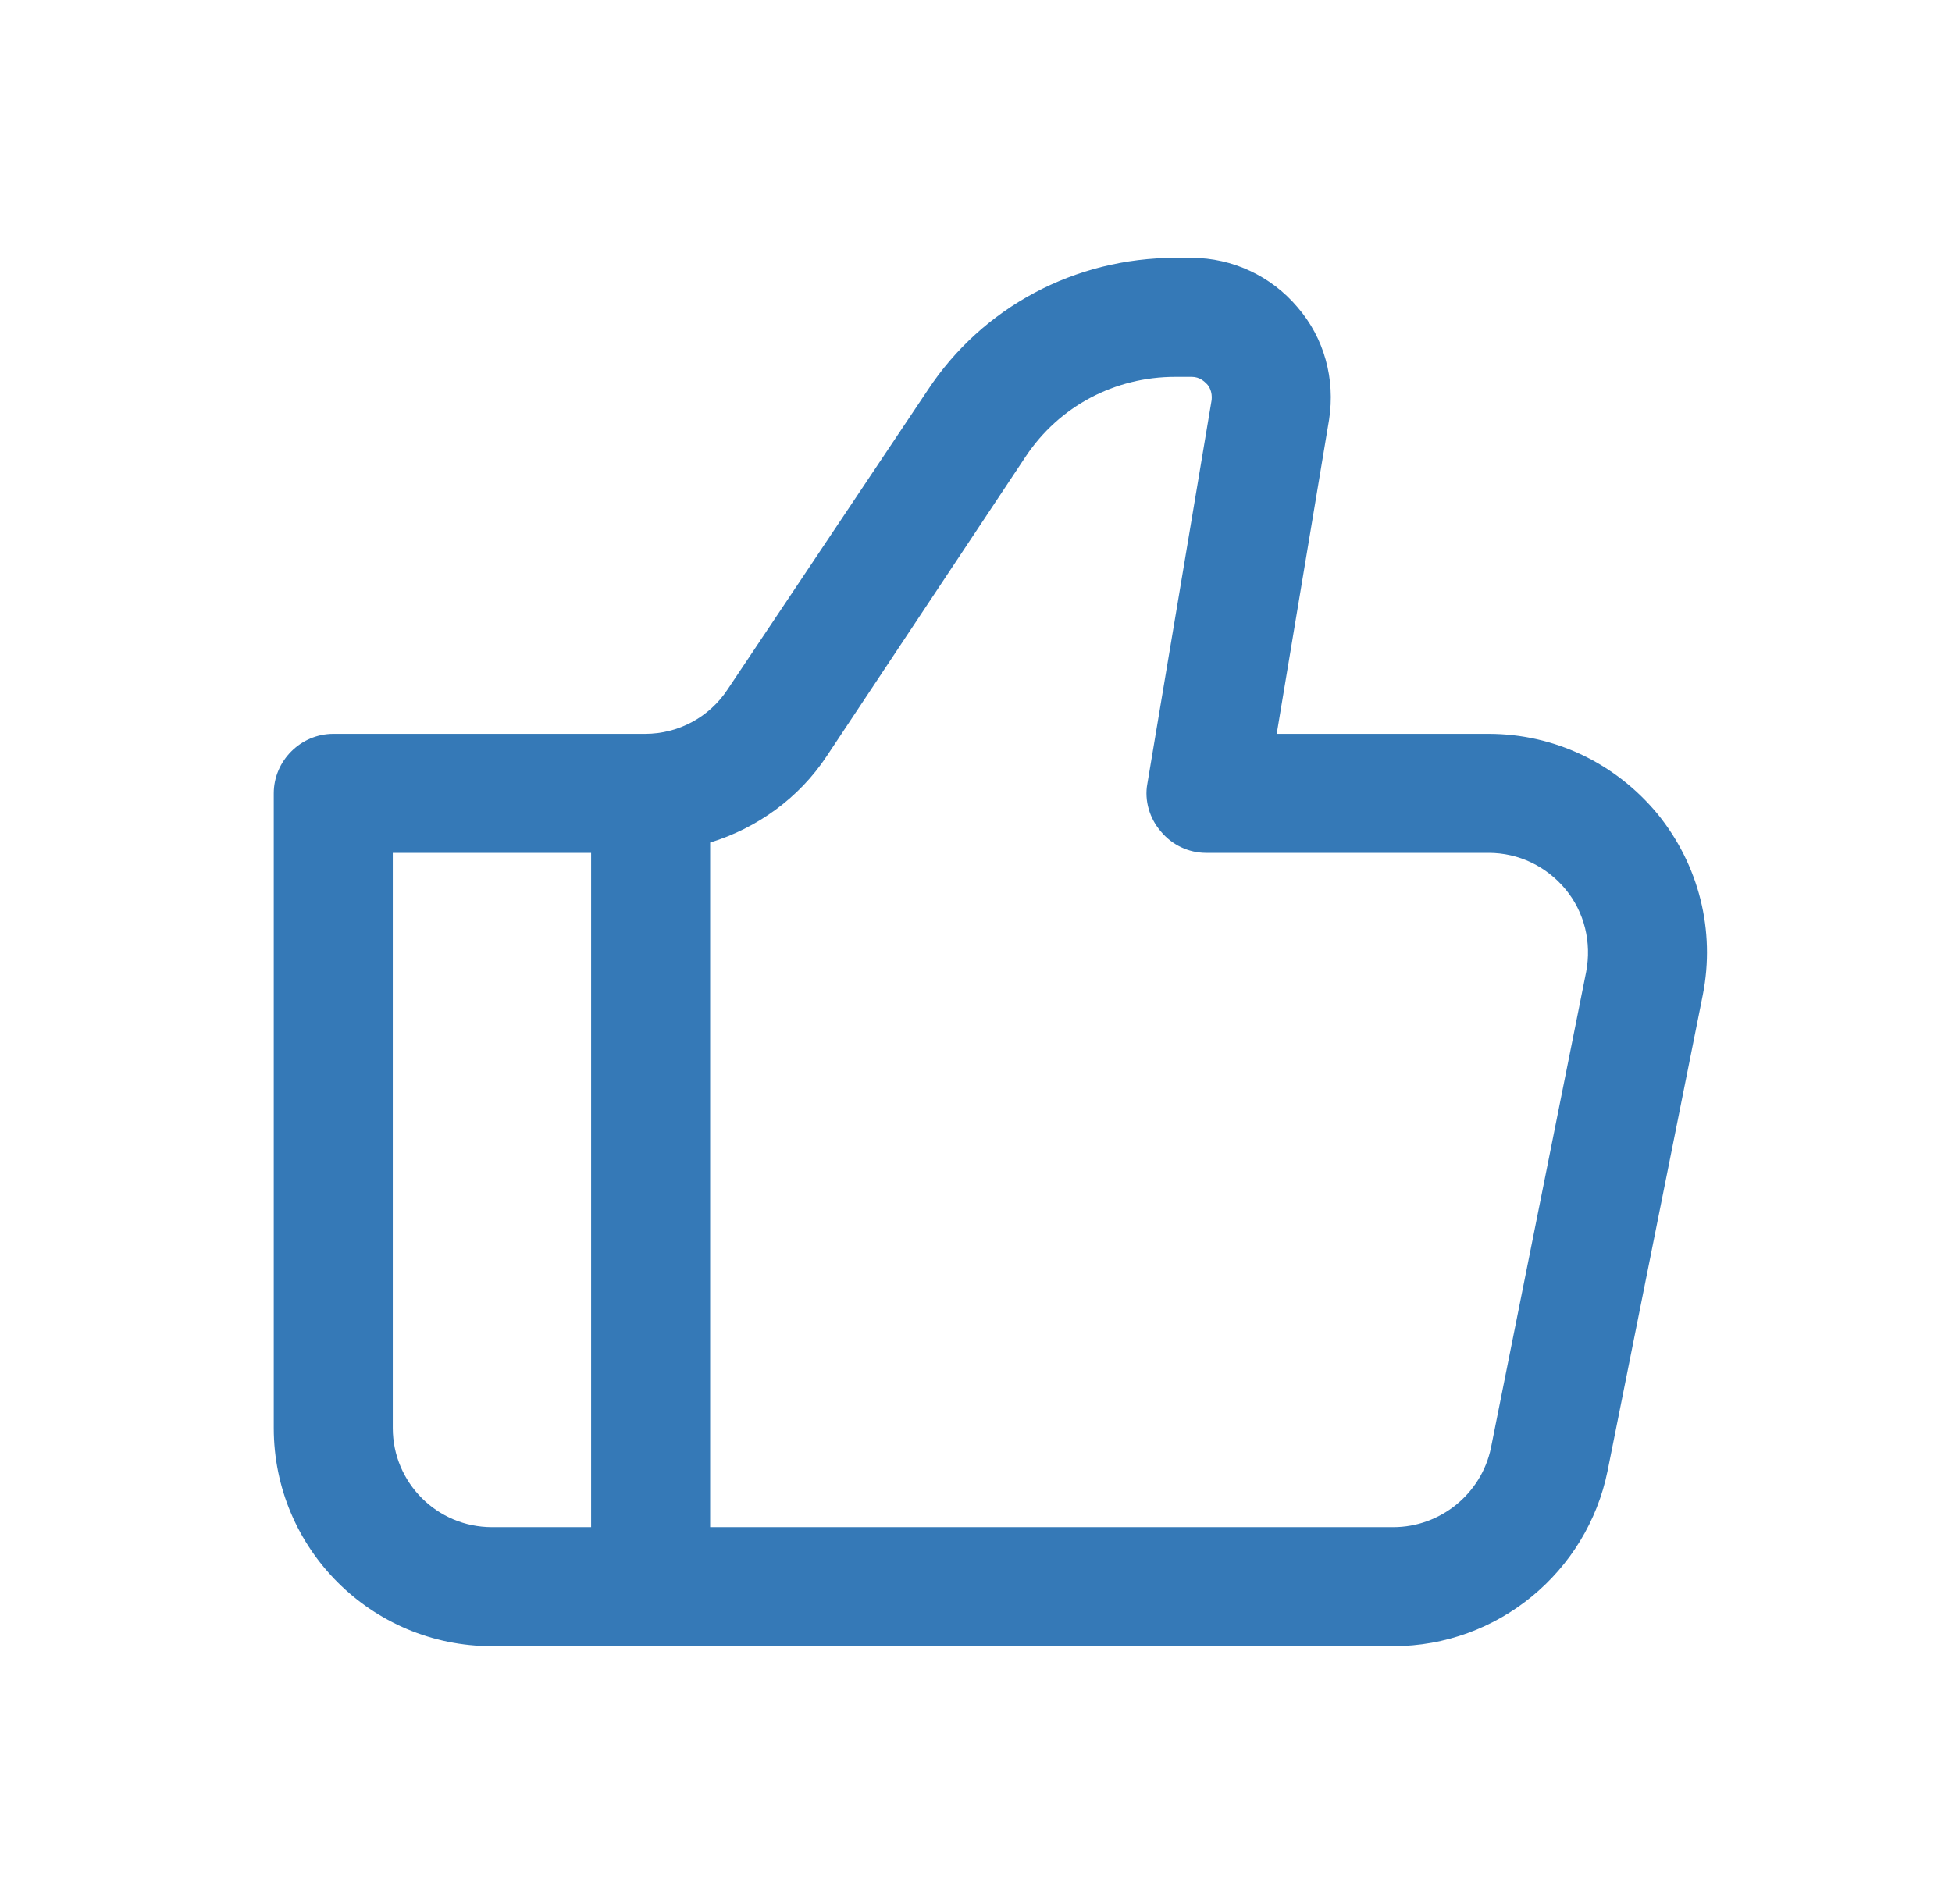 <svg width="41" height="40" viewBox="0 0 41 40" fill="none" xmlns="http://www.w3.org/2000/svg">
<g clip-path="url(#clip0_395_4439)">
<path d="M34.816 17.1C33.933 16.033 32.65 15.417 31.266 15.417H26.816L27.916 8.817C28.049 7.967 27.816 7.1 27.25 6.45C26.7 5.8 25.883 5.417 25.033 5.417H24.683C22.583 5.417 20.633 6.45 19.483 8.2L15.283 14.483C14.899 15.067 14.249 15.417 13.55 15.417H7C6.316 15.417 5.75 15.983 5.75 16.667V30C5.75 32.533 7.8 34.583 10.333 34.583H29.266C31.45 34.583 33.333 33.033 33.766 30.9L35.766 20.9C36.033 19.55 35.683 18.167 34.816 17.1ZM8.25 30V17.917H12.416V32.083H10.333C9.183 32.083 8.25 31.15 8.25 30ZM33.316 20.417L31.316 30.417C31.116 31.383 30.25 32.083 29.266 32.083H14.916V17.7C15.899 17.4 16.783 16.767 17.366 15.883L21.549 9.583C22.25 8.533 23.416 7.917 24.683 7.917H25.033C25.2 7.917 25.299 8.017 25.349 8.067C25.399 8.117 25.466 8.233 25.45 8.4L24.099 16.467C24.033 16.817 24.149 17.2 24.383 17.467C24.616 17.75 24.966 17.917 25.333 17.917H31.266C31.899 17.917 32.483 18.2 32.883 18.683C33.283 19.167 33.433 19.8 33.316 20.417Z" fill="#3579B7"/>
</g>
<defs>
<clipPath id="clip0_395_4439">
<rect width="40" height="40" fill="white" transform="translate(0.333)"/>
</clipPath>
</defs>
</svg>
